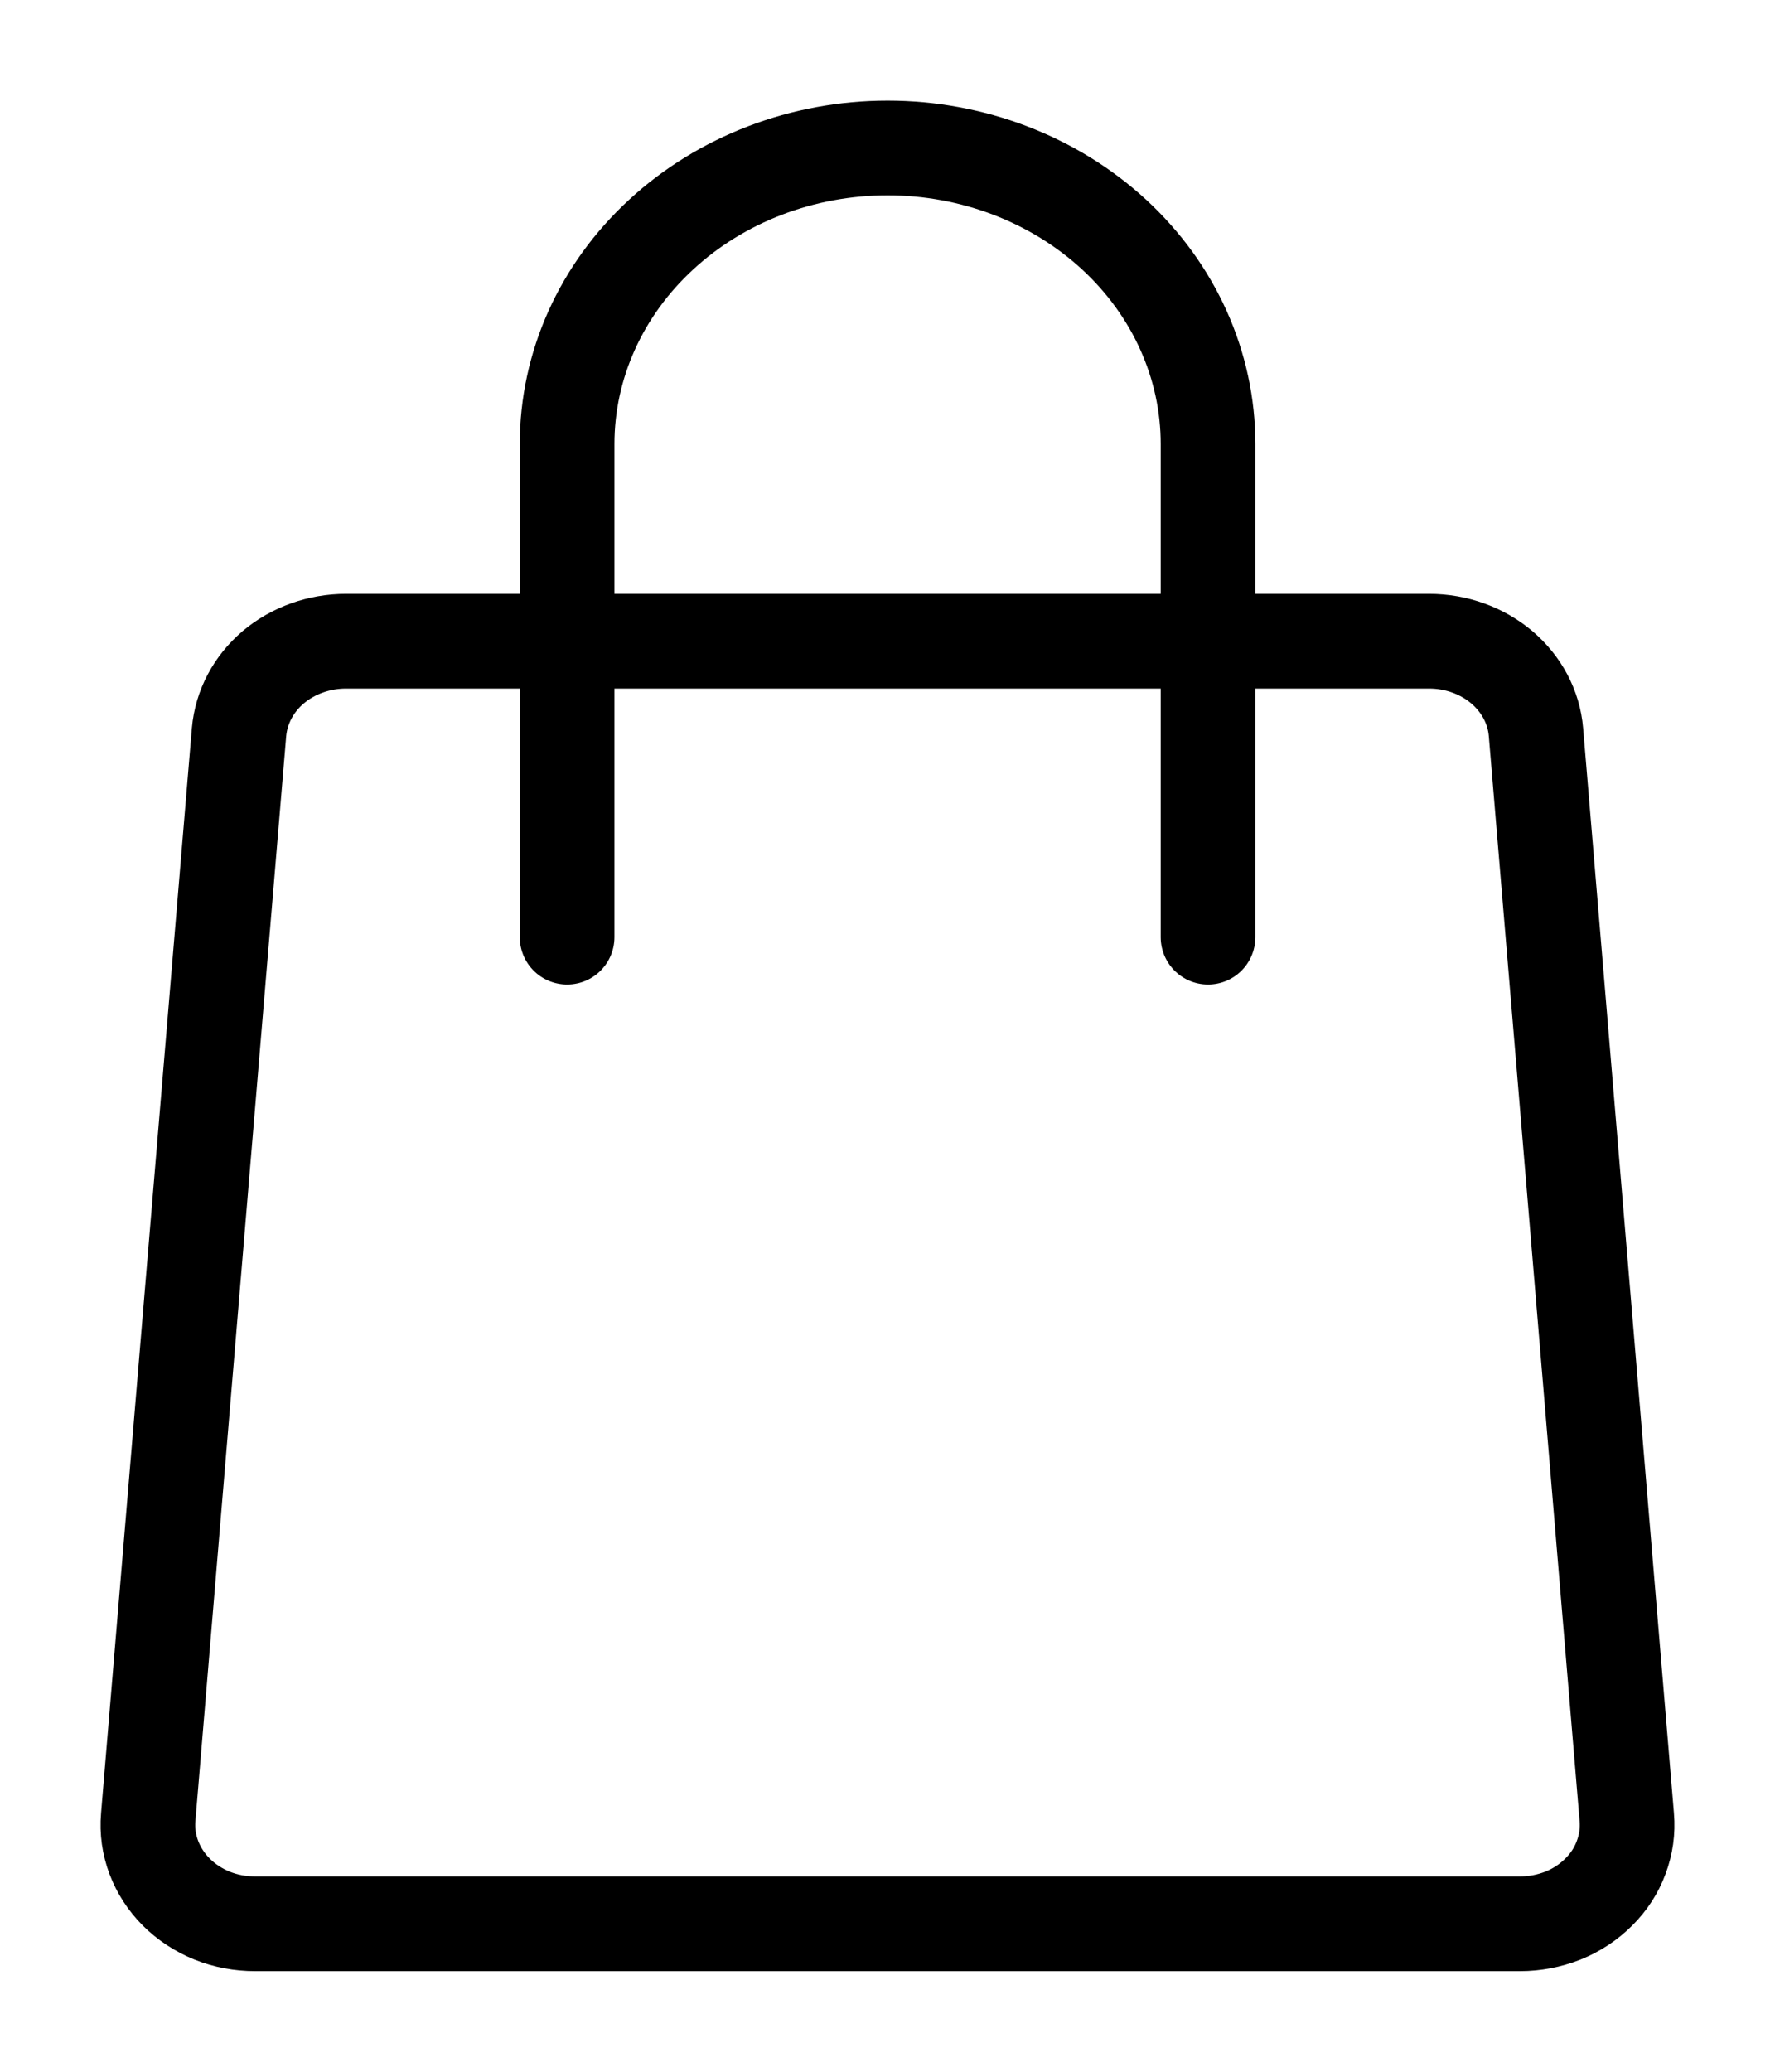 <?xml version="1.0" encoding="UTF-8"?> <svg xmlns="http://www.w3.org/2000/svg" width="12" height="14" viewBox="0 0 12 14" fill="none"><path d="M10.276 13H1.725C1.625 13 1.526 12.982 1.434 12.945C1.343 12.908 1.26 12.854 1.192 12.786C1.125 12.719 1.073 12.639 1.04 12.552C1.007 12.464 0.994 12.372 1.002 12.28L1.616 4.947C1.631 4.779 1.713 4.623 1.847 4.509C1.981 4.396 2.157 4.333 2.339 4.333H9.662C9.844 4.333 10.019 4.396 10.153 4.509C10.287 4.623 10.37 4.779 10.384 4.947L10.998 12.28C11.006 12.372 10.993 12.464 10.96 12.552C10.928 12.639 10.876 12.719 10.808 12.786C10.74 12.854 10.658 12.908 10.566 12.945C10.474 12.981 10.376 13 10.276 13Z" stroke="black" stroke-width="0.64" stroke-linecap="round" stroke-linejoin="round"></path><path d="M3.834 6.333V3C3.834 2.47 4.062 1.961 4.469 1.586C4.875 1.211 5.426 1 6.001 1C6.575 1 7.126 1.211 7.533 1.586C7.939 1.961 8.167 2.47 8.167 3V6.333" stroke="black" stroke-width="0.64" stroke-linecap="round" stroke-linejoin="round"></path></svg> 